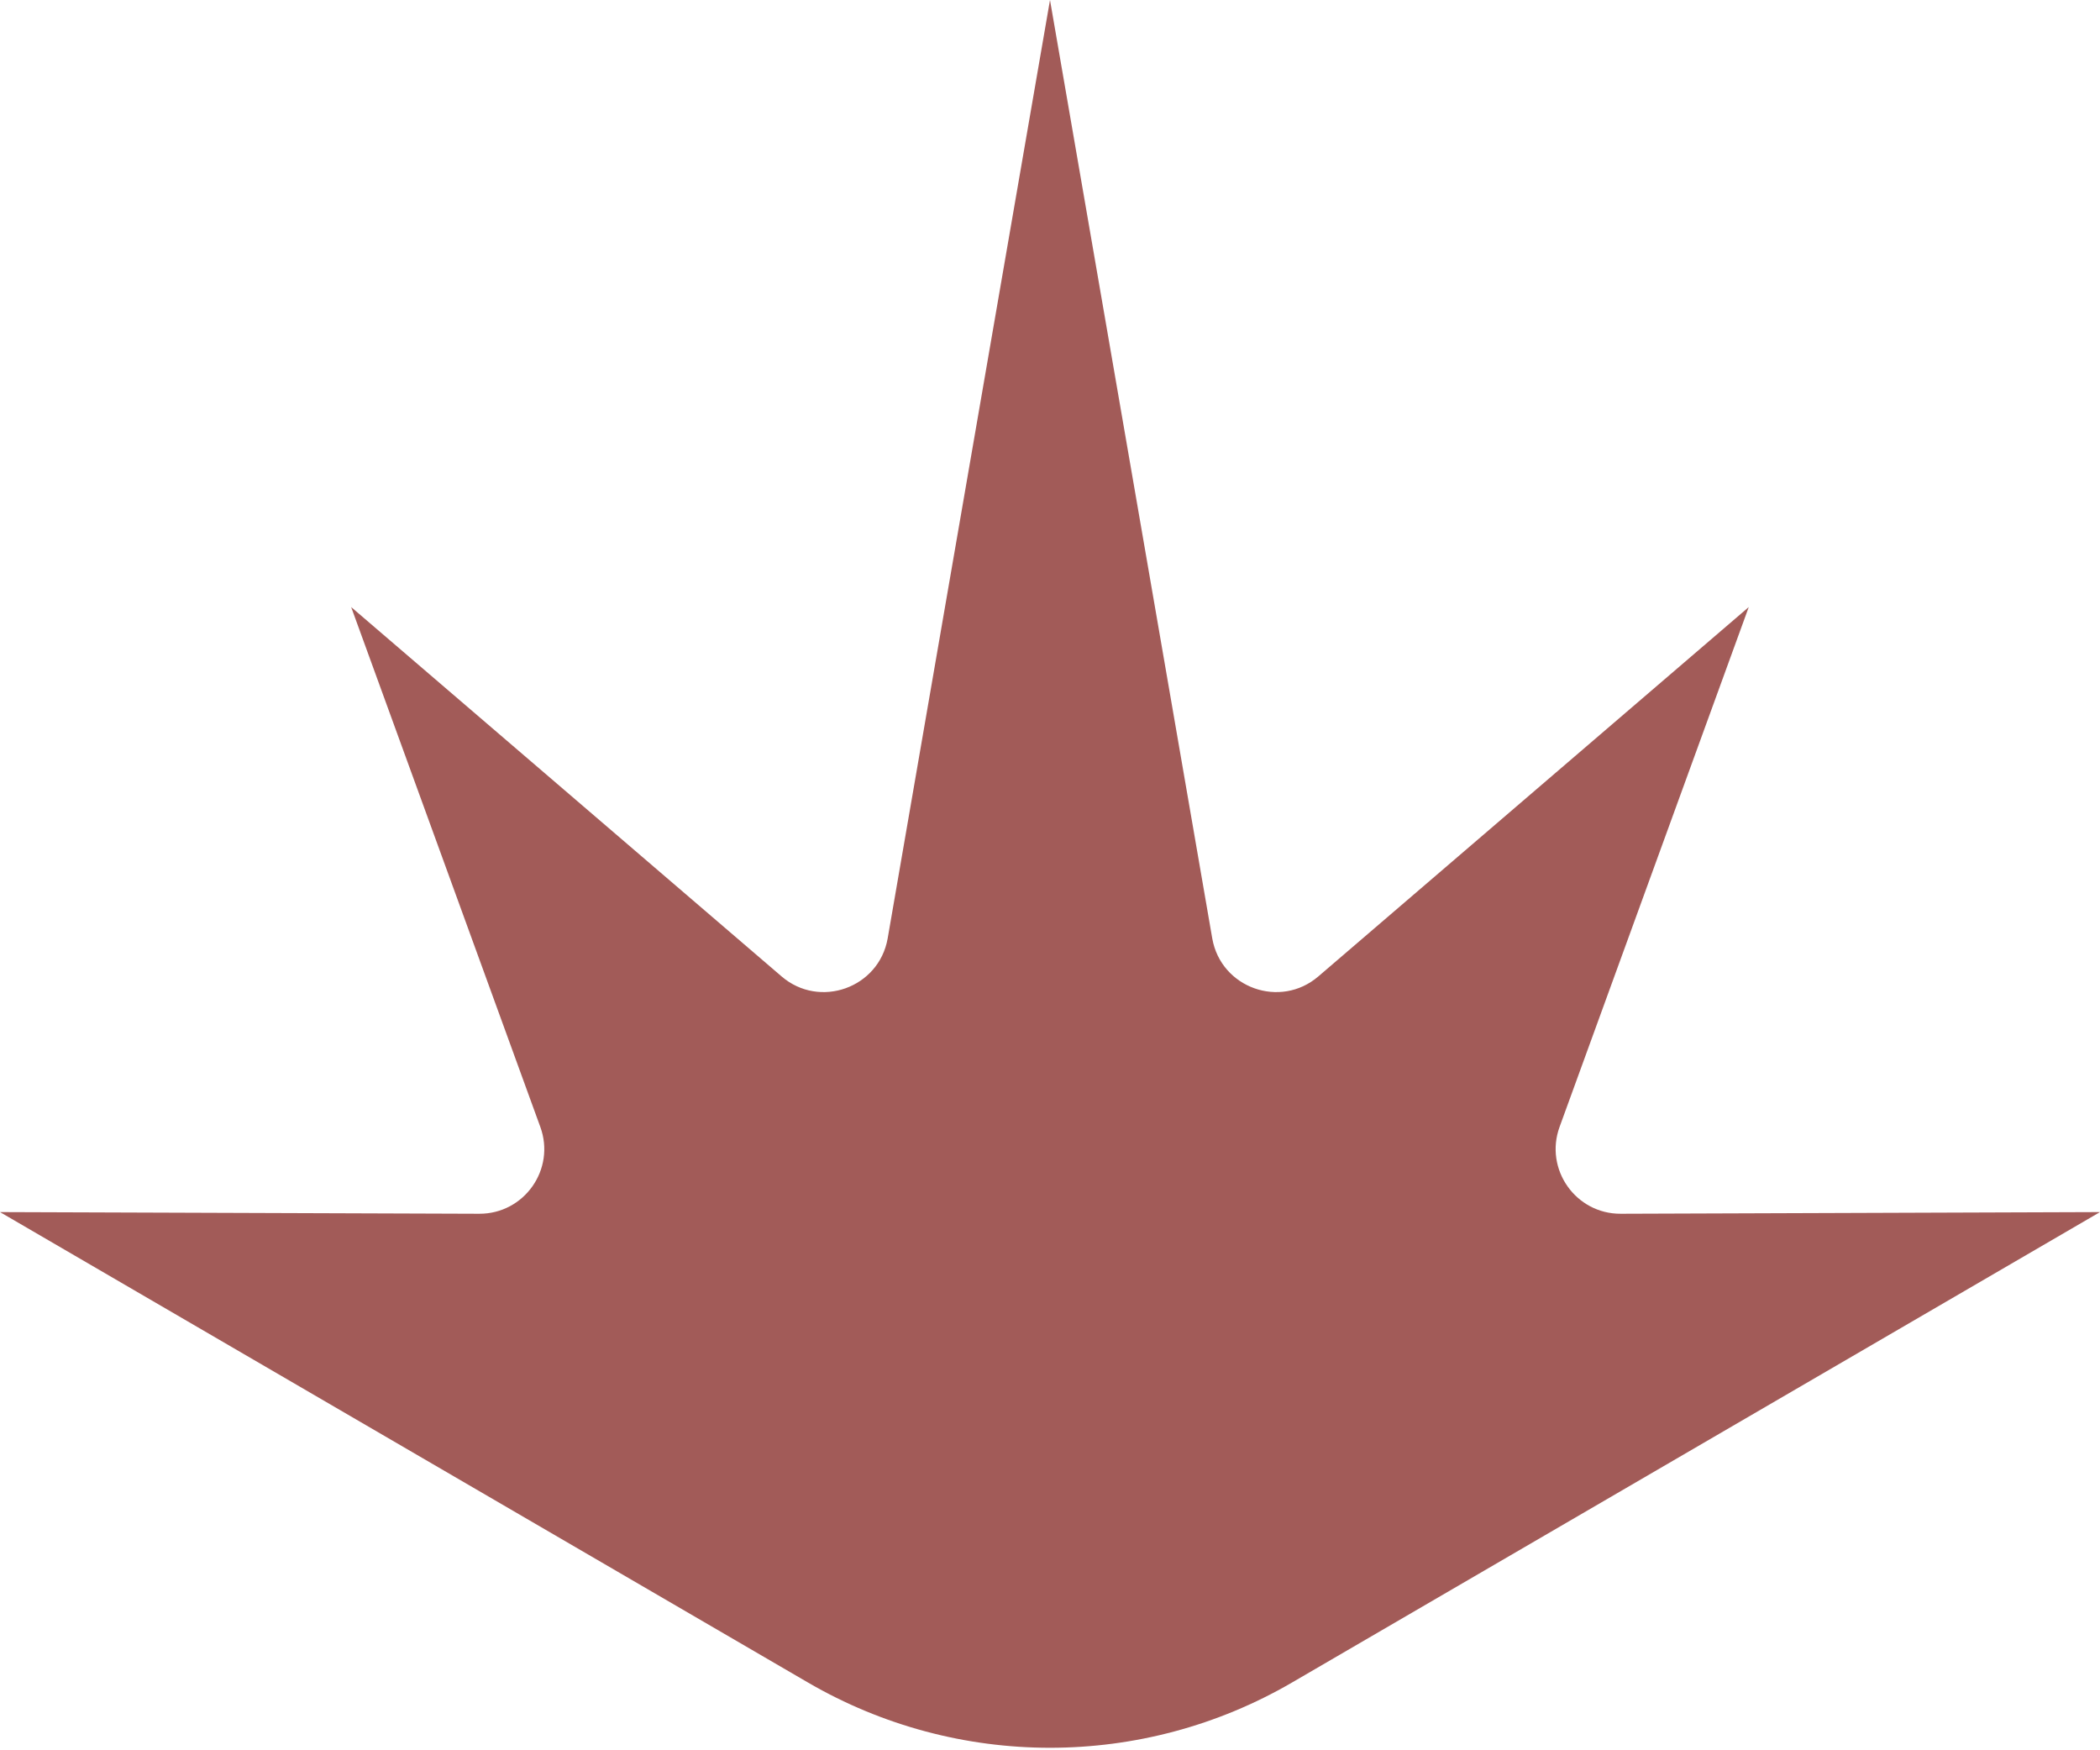 <svg width="54" height="45" viewBox="0 0 54 45" fill="none" xmlns="http://www.w3.org/2000/svg">
<path d="M41.676 31.206C40.517 31.211 39.709 30.061 40.103 28.974L44.968 15.608L33.9 25.104C32.921 25.944 31.399 25.4 31.173 24.131L27 0L22.825 24.131C22.599 25.4 21.076 25.944 20.098 25.104L9.03 15.608L13.894 28.974C14.291 30.061 13.481 31.211 12.322 31.206L0 31.163L20.775 43.257C24.622 45.495 29.378 45.495 33.225 43.257L54 31.163L41.678 31.206H41.676Z" fill="#A25B58"/>
</svg>
